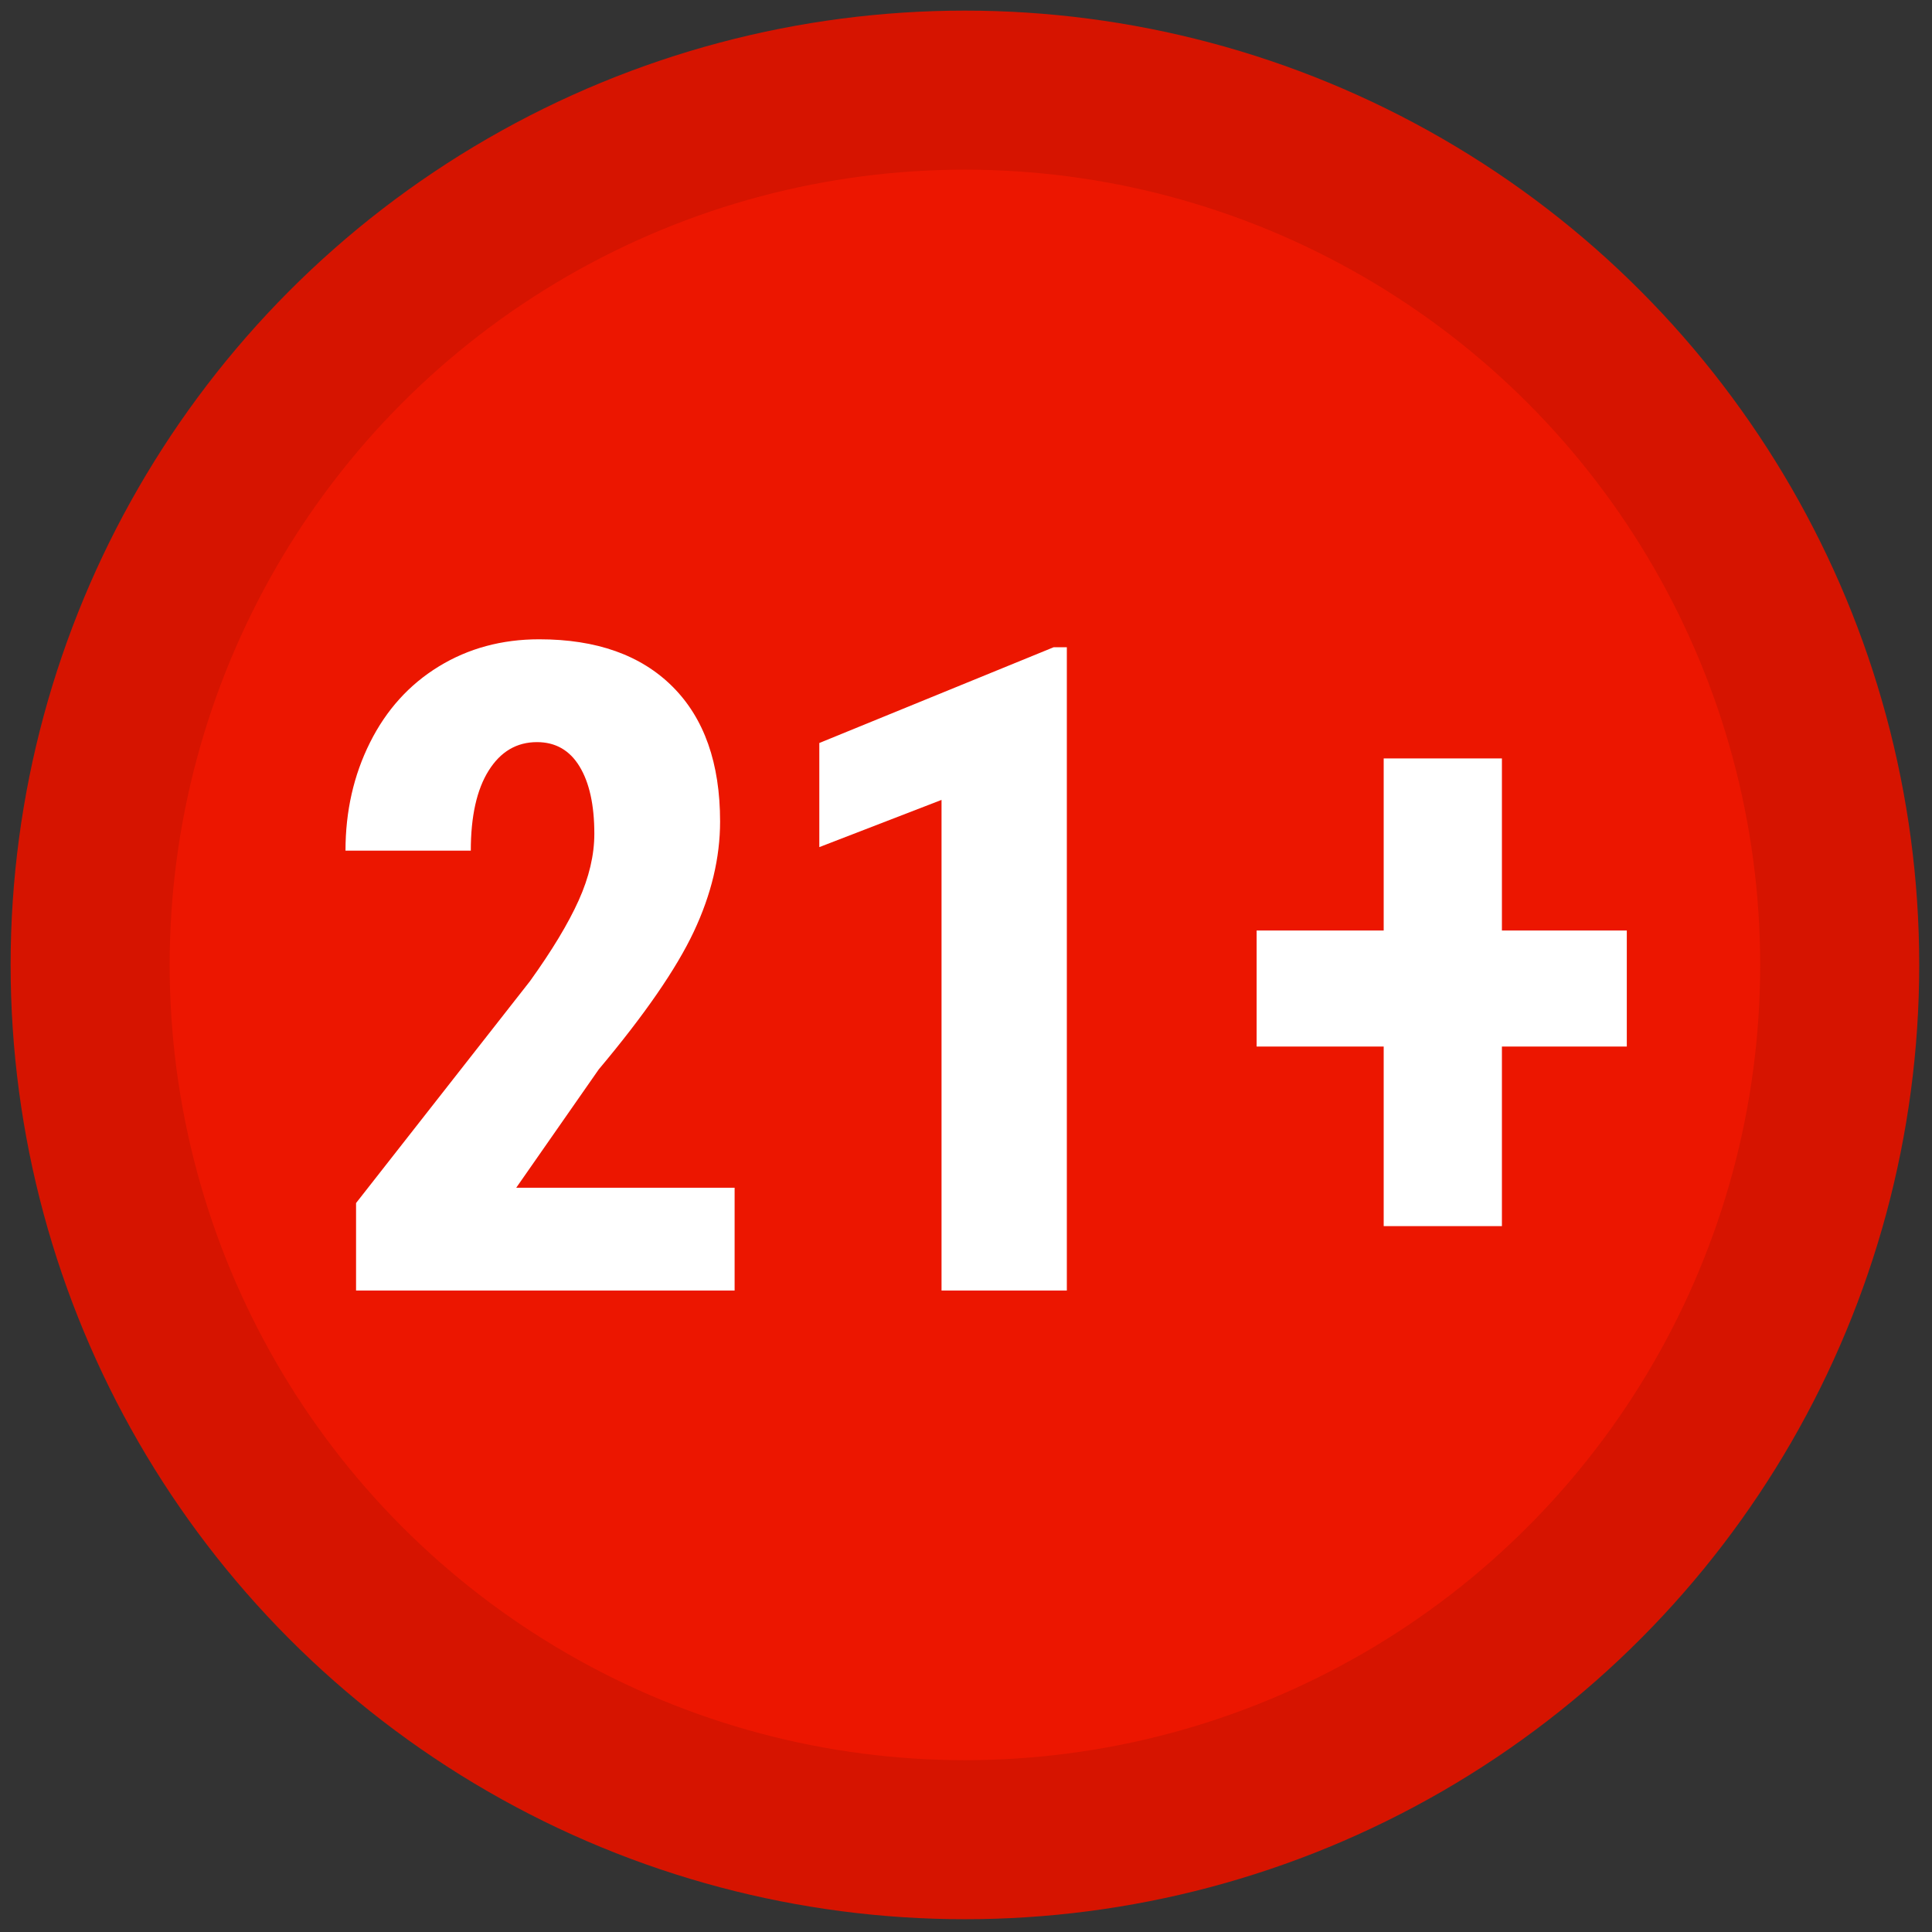 <svg xmlns="http://www.w3.org/2000/svg" xmlns:xlink="http://www.w3.org/1999/xlink" version="1.1" width="256" height="256" viewBox="0 0 256 256" xml:space="preserve">
<rect x="0" y="0" width="256" height="256" fill="#333333" stroke="none"/>
<g style="stroke: none; stroke-width: 0; stroke-dasharray: none; stroke-linecap: butt; stroke-linejoin: miter; stroke-miterlimit: 10; fill: none; fill-rule: nonzero; opacity: 1;" transform="translate(1.407 1.407) scale(2.81 2.81)">
	<circle cx="45" cy="45" r="45" style="stroke: none; stroke-width: 1; stroke-dasharray: none; stroke-linecap: butt; stroke-linejoin: miter; stroke-miterlimit: 10; fill: rgb(214,20,0); fill-rule: nonzero; opacity: 1;" transform="  matrix(1 0 0 1 0 0) "/>
	<circle cx="45" cy="45" r="37.5" style="stroke: none; stroke-width: 1; stroke-dasharray: none; stroke-linecap: butt; stroke-linejoin: miter; stroke-miterlimit: 10; fill: rgb(236,22,0); fill-rule: nonzero; opacity: 1;" transform="  matrix(1 0 0 1 0 0) "/>
	<path d="M 34.14 60.355 H 16.289 v -4.126 l 8.198 -10.459 c 1.04 -1.448 1.807 -2.718 2.299 -3.811 c 0.492 -1.093 0.739 -2.141 0.739 -3.143 c 0 -1.351 -0.232 -2.409 -0.697 -3.174 s -1.134 -1.148 -2.007 -1.148 c -0.958 0 -1.717 0.447 -2.278 1.342 c -0.562 0.895 -0.843 2.154 -0.843 3.776 h -5.909 c 0 -1.858 0.385 -3.558 1.155 -5.098 c 0.77 -1.54 1.852 -2.736 3.246 -3.589 s 2.972 -1.28 4.733 -1.28 c 2.705 0 4.802 0.746 6.293 2.237 c 1.491 1.491 2.237 3.61 2.237 6.356 c 0 1.706 -0.413 3.437 -1.238 5.191 c -0.826 1.755 -2.32 3.92 -4.484 6.498 l -3.891 5.58 H 34.14 V 60.355 z" style="stroke: none; stroke-width: 1; stroke-dasharray: none; stroke-linecap: butt; stroke-linejoin: miter; stroke-miterlimit: 10; fill: rgb(255,255,255); fill-rule: nonzero; opacity: 1;" transform=" matrix(1 0 0 1 0 0) " stroke-linecap="round"/>
	<path d="M 49.806 60.355 h -5.909 V 37.219 l -5.763 2.226 v -4.91 l 11.049 -4.515 h 0.623 V 60.355 z" style="stroke: none; stroke-width: 1; stroke-dasharray: none; stroke-linecap: butt; stroke-linejoin: miter; stroke-miterlimit: 10; fill: rgb(255,255,255); fill-rule: nonzero; opacity: 1;" transform=" matrix(1 0 0 1 0 0) " stroke-linecap="round"/>
	<path d="M 70.322 43.377 h 5.889 v 5.472 h -5.889 v 8.468 h -5.575 v -8.468 h -5.992 v -5.472 h 5.992 v -8.114 h 5.575 V 43.377 z" style="stroke: none; stroke-width: 1; stroke-dasharray: none; stroke-linecap: butt; stroke-linejoin: miter; stroke-miterlimit: 10; fill: rgb(255,255,255); fill-rule: nonzero; opacity: 1;" transform=" matrix(1 0 0 1 0 0) " stroke-linecap="round"/>
</g>
</svg>
